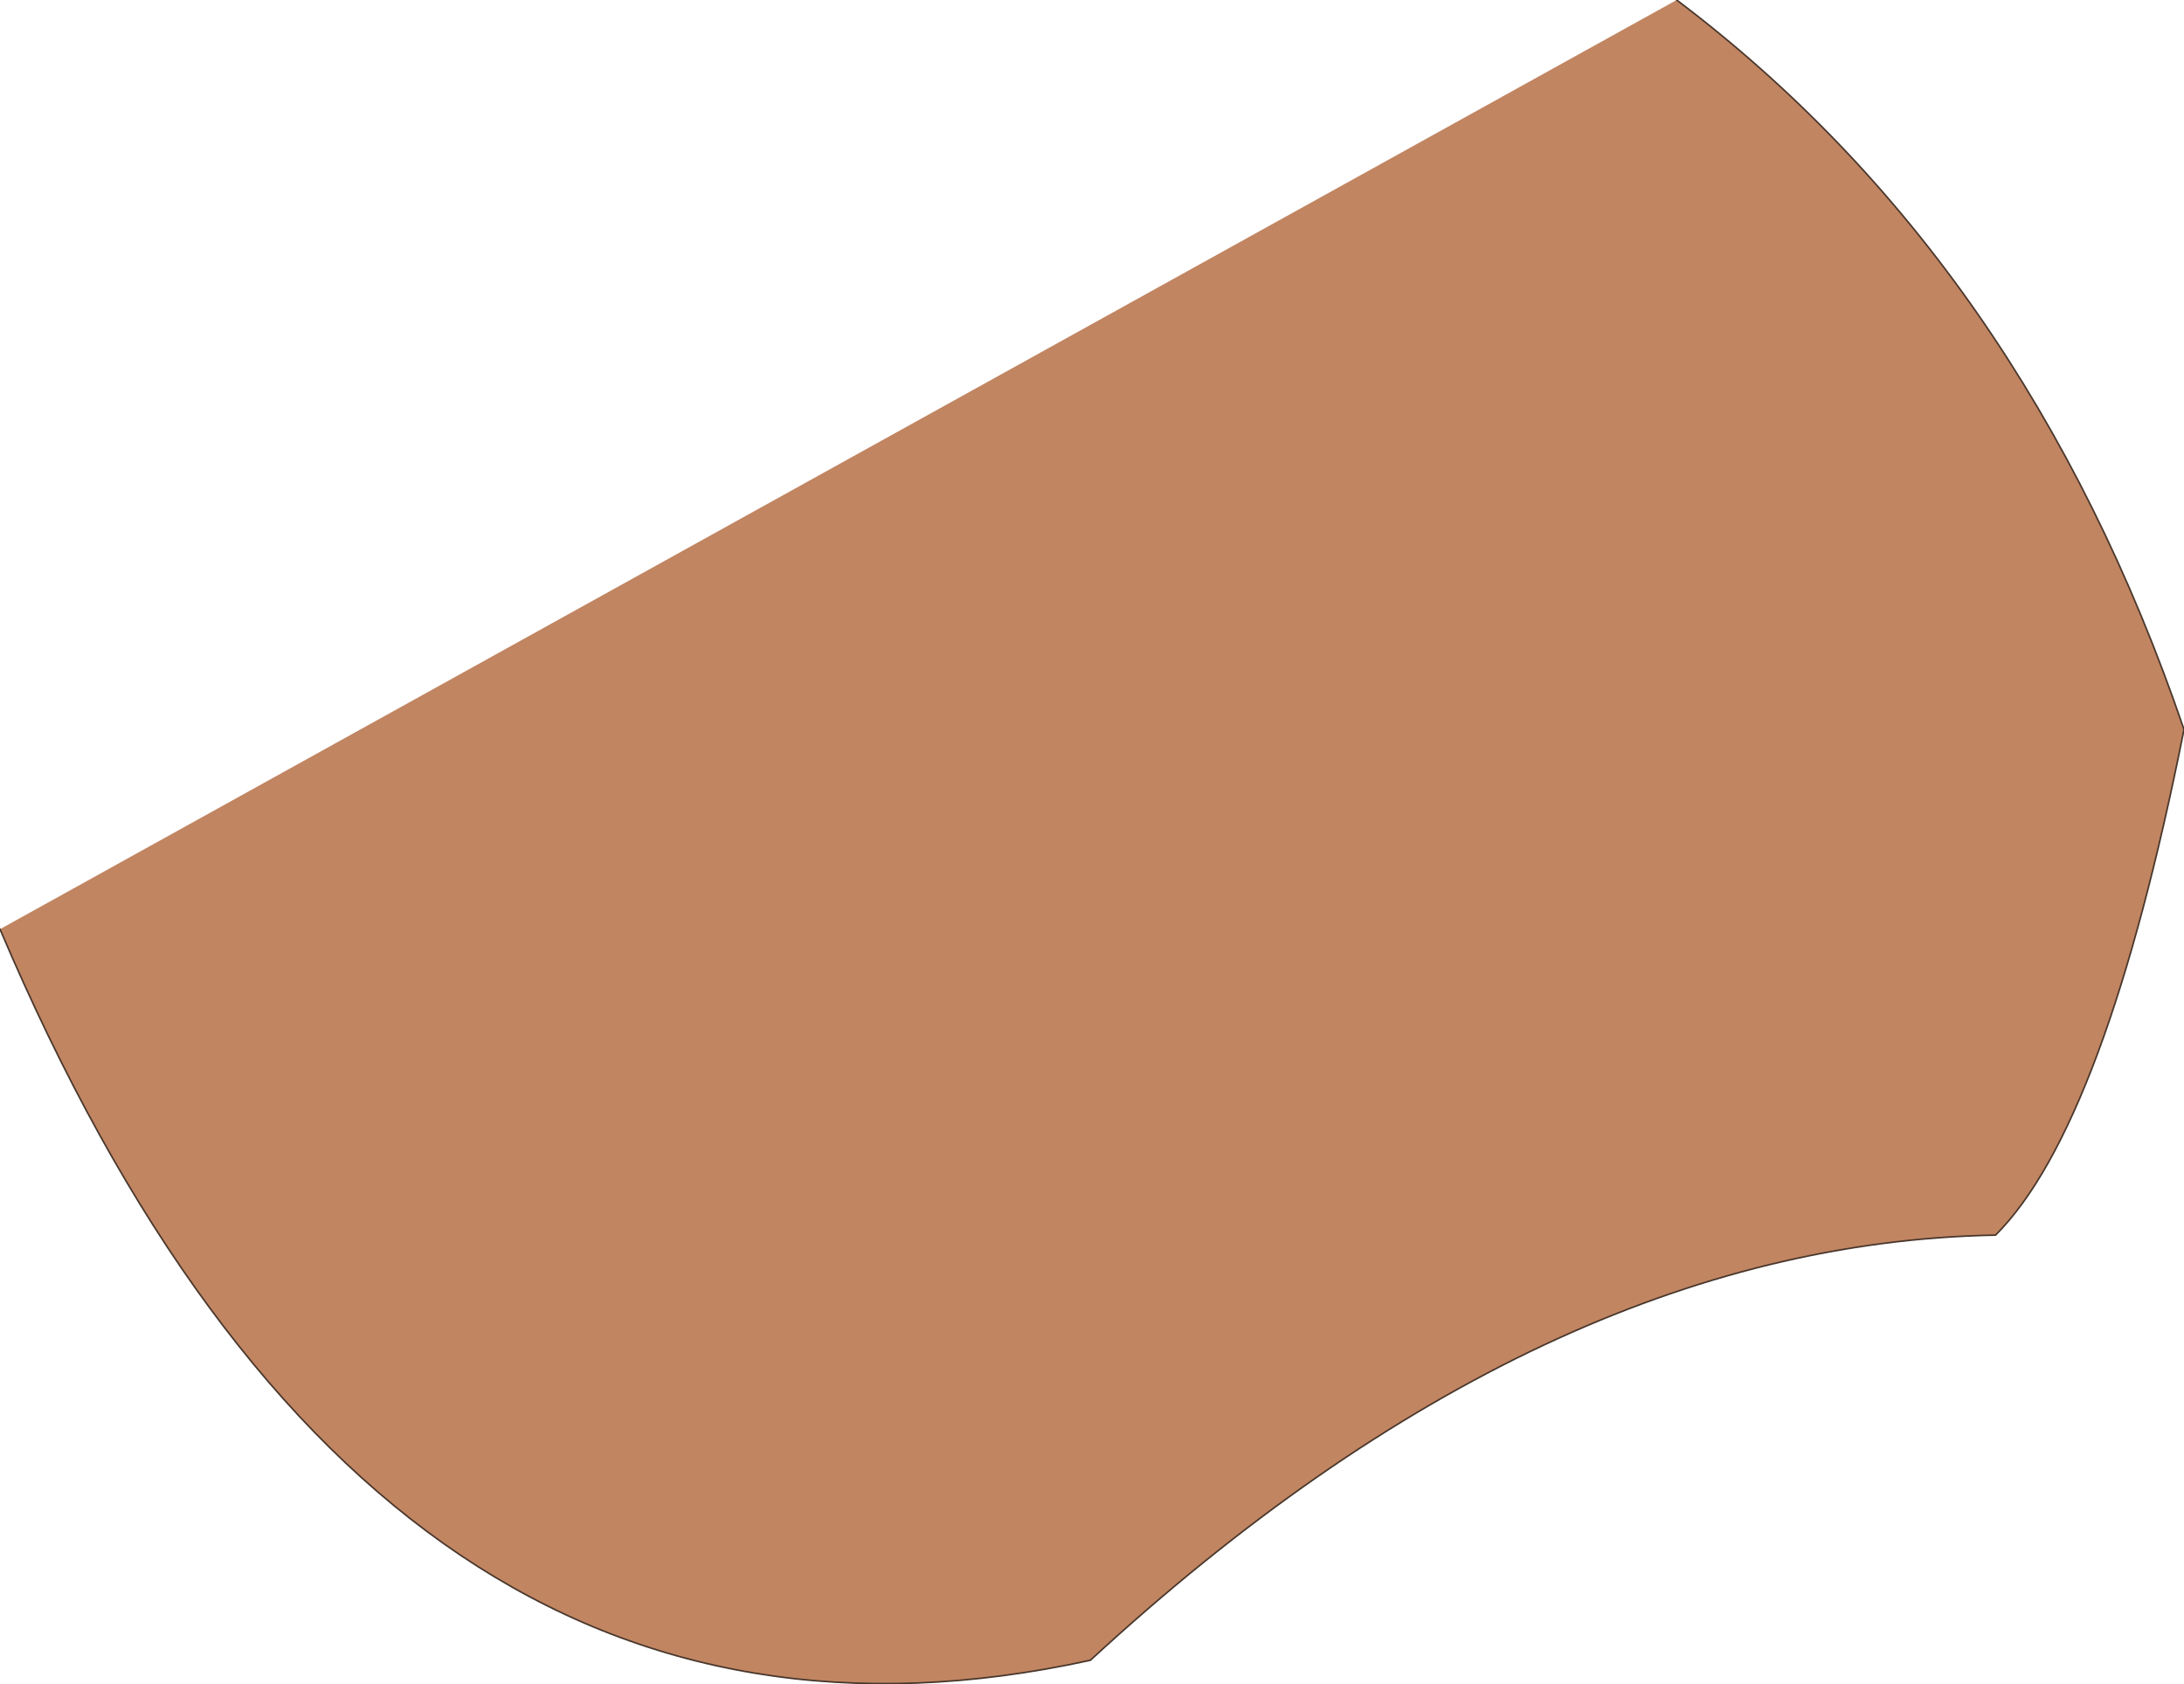 <?xml version="1.0" encoding="UTF-8" standalone="no"?>
<svg xmlns:xlink="http://www.w3.org/1999/xlink" height="52.3px" width="67.8px" xmlns="http://www.w3.org/2000/svg">
  <g transform="matrix(1.0, 0.0, 0.0, 1.0, 33.9, 25.75)">
    <path d="M18.15 -25.75 Q28.95 -17.6 33.9 -3.1 31.45 9.2 28.05 12.6 14.0 12.85 -0.05 25.8 -22.2 30.65 -33.9 3.1 L18.15 -25.75" fill="#c18562" fill-rule="evenodd" stroke="none"/>
    <path d="M18.15 -25.75 Q28.95 -17.6 33.9 -3.1 31.45 9.2 28.05 12.6 14.0 12.85 -0.05 25.8 -22.2 30.65 -33.9 3.1" fill="none" stroke="#49372c" stroke-linecap="round" stroke-linejoin="round" stroke-width="0.05"/>
  </g>
</svg>
